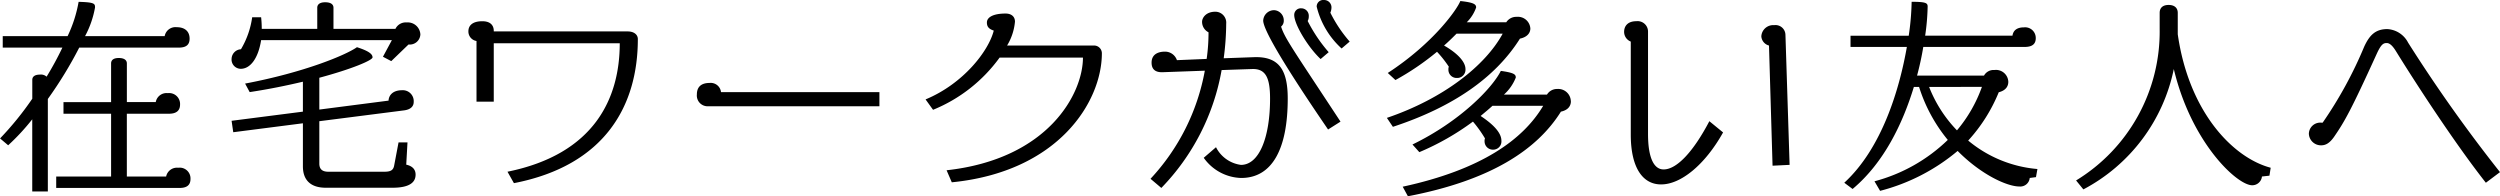 <svg height="17.936" viewBox="0 0 228.475 17.936" width="228.475" xmlns="http://www.w3.org/2000/svg"><path d="m-96.8.228a.986.986 0 0 0 -1.126-1.028 1.009 1.009 0 0 0 -1.1.8h-3.591v-5.738h3.857c.684 0 1.007-.3 1.007-.836a1 1 0 0 0 -1.121-1.045 1 1 0 0 0 -1.1.817h-2.641v-3.534c0-.247-.171-.494-.741-.494-.551 0-.7.247-.7.494v3.536h-4.351v1.064h4.351v5.736h-5.016v1.045h11.286c.677 0 .986-.285.986-.817zm-.081-12.828c0-.646-.418-1.045-1.178-1.045a1 1 0 0 0 -1.1.817h-7.277a8.7 8.7 0 0 0 .912-2.622c0-.342-.038-.475-1.5-.513a12.039 12.039 0 0 1 -1.007 3.135h-5.928v1.045h5.453a28.7 28.7 0 0 1 -1.444 2.66.765.765 0 0 0 -.608-.19c-.551 0-.7.247-.7.475v1.729a28.262 28.262 0 0 1 -2.945 3.629l.741.627a20.254 20.254 0 0 0 2.2-2.375v6.596h1.425v-8.455a36.787 36.787 0 0 0 2.869-4.693h9.1c.702 0 .987-.285.987-.82zm21.09-.38a1.156 1.156 0 0 0 -1.254-1.1 1.041 1.041 0 0 0 -1.026.589h-5.662v-1.938c0-.247-.171-.494-.76-.494-.551 0-.722.247-.722.494v1.938h-5.073a9.719 9.719 0 0 0 -.057-1.064h-.817a7.823 7.823 0 0 1 -1.026 2.926.9.9 0 0 0 -.855.855.846.846 0 0 0 .836.931c.874 0 1.6-.95 1.862-2.622h11.951l-.817 1.52.76.4 1.577-1.52a.971.971 0 0 0 1.083-.912zm-.437 12.809c0-.456-.266-.779-.855-.912l.114-2.033h-.817l-.4 2.109c-.076.418-.3.57-.893.57h-5.13c-.513 0-.817-.209-.817-.741v-3.876l7.733-.988c.608-.076.893-.361.893-.779a1 1 0 0 0 -1.064-1.064c-.855 0-1.216.475-1.235.95l-6.327.817v-2.907c2.983-.8 4.864-1.6 4.864-1.862 0-.285-.3-.57-1.425-.931-1.026.722-4.807 2.3-10.222 3.325l.418.779c1.767-.266 3.42-.608 4.864-.95v2.736l-6.517.836.152 1.045 6.365-.817v3.933c0 1.292.741 1.957 2.09 1.957h6.1c1.672 0 2.109-.57 2.109-1.197zm20.311-12.388c0-.4-.342-.7-.931-.7h-12.236v-.057c0-.456-.266-.874-1.045-.874-.95 0-1.273.437-1.273.912a.876.876 0 0 0 .741.893v5.545h1.577v-5.339h11.514c0 5.016-2.3 10.127-10.26 11.742l.589 1.045c8.398-1.634 11.324-7.163 11.324-13.167zm22.078 6.137v-1.292h-14.478a.944.944 0 0 0 -1.045-.836c-.76 0-1.159.361-1.159 1.045a.983.983 0 0 0 1.064 1.083zm20.33-4.845a.71.71 0 0 0 -.779-.7h-7.885a5.081 5.081 0 0 0 .722-2.185c0-.475-.342-.741-.855-.741-1.14 0-1.71.342-1.71.817 0 .38.171.589.627.741-.475 1.881-2.793 4.864-6.232 6.289l.684.95a14.04 14.04 0 0 0 6.08-4.769h7.619c0 3.265-3.135 9.265-12.462 10.295l.475 1.1c9.764-.967 13.716-7.37 13.716-11.797zm22.648-1.064a12.29 12.29 0 0 1 -1.767-2.641 1.2 1.2 0 0 0 .1-.418.675.675 0 0 0 -.684-.741.6.6 0 0 0 -.665.608 7.6 7.6 0 0 0 2.277 3.823zm-1.919.969a13.833 13.833 0 0 1 -1.92-2.85.84.84 0 0 0 .1-.418.685.685 0 0 0 -.684-.741.6.6 0 0 0 -.646.608c0 .855 1.254 2.945 2.413 4.028zm1.08 6.346c-4.424-6.726-5.089-7.619-5.431-8.684a.685.685 0 0 0 .247-.551.935.935 0 0 0 -.874-.95 1 1 0 0 0 -1.007.95c0 1.387 5.4 9.158 5.928 9.956zm-4.823-2.109c0-2.641-.817-3.857-3.078-3.781l-2.774.1a24.4 24.4 0 0 0 .228-3.154 1 1 0 0 0 -.988-1.1c-.893 0-1.216.589-1.216.912a1.068 1.068 0 0 0 .589.969 16.849 16.849 0 0 1 -.171 2.432l-2.717.114a1.147 1.147 0 0 0 -1.1-.779c-.38 0-1.216.1-1.216 1.007 0 .513.247.893.988.874l3.878-.14a19.6 19.6 0 0 1 -4.963 9.88l.988.836a20.562 20.562 0 0 0 5.51-10.773l2.793-.095c1.235-.038 1.634.8 1.634 2.7 0 3.534-.988 6.061-2.66 6.061a2.988 2.988 0 0 1 -2.28-1.615l-1.122.967a4.327 4.327 0 0 0 3.421 1.843c2.831 0 4.256-2.641 4.256-7.258zm22.173-6.4a1.141 1.141 0 0 0 -1.25-1.067 1.083 1.083 0 0 0 -.95.494h-3.61a3.519 3.519 0 0 0 .855-1.349c0-.285-.19-.456-1.444-.589-.285.741-2.432 3.838-6.631 6.574l.7.646a24.021 24.021 0 0 0 3.8-2.584 10.258 10.258 0 0 1 1.08 1.368.561.561 0 0 0 -.038.247.748.748 0 0 0 .779.779.755.755 0 0 0 .779-.817c0-.627-.665-1.406-1.957-2.147.418-.361.8-.741 1.14-1.083h4.218c-1.6 2.945-5.434 5.947-10.583 7.695l.551.817c5.436-1.786 9.35-4.465 11.611-8.059.7-.149.95-.548.95-.928zm3.7 6.65a1.153 1.153 0 0 0 -1.23-1.125 1.073 1.073 0 0 0 -.95.513h-3.933a4.109 4.109 0 0 0 1.083-1.557c0-.285-.152-.437-1.368-.608-.8 1.6-3.762 4.636-8.075 6.726l.627.7a23.6 23.6 0 0 0 4.9-2.793 10.984 10.984 0 0 1 1.1 1.539.561.561 0 0 0 -.038.247.758.758 0 0 0 .779.779.753.753 0 0 0 .76-.817c0-.627-.551-1.368-1.9-2.261.38-.323.76-.627 1.083-.931h4.636c-1.824 3.081-5.639 5.836-12.84 7.394l.475.874c7.541-1.444 11.799-4.237 13.984-7.733.722-.152.912-.589.912-.95zm19.993 5.811-.38-11.875a.908.908 0 0 0 -1.026-.893 1.086 1.086 0 0 0 -1.178 1.026.931.931 0 0 0 .7.836l.326 10.982zm-6.08-2.964-1.254-1.026c-1.444 2.754-2.964 4.408-4.18 4.408-.874 0-1.425-1.026-1.425-3.249v-9.348a.952.952 0 0 0 -1.064-.95c-.855 0-1.121.513-1.121.969a.956.956 0 0 0 .608.893v8.493c0 3.135 1.159 4.56 2.755 4.56 1.805.019 4.028-1.786 5.681-4.75zm28.728 3.344a11.385 11.385 0 0 1 -6.327-2.6 14.842 14.842 0 0 0 2.793-4.416c.684-.171.874-.589.874-.95a1.128 1.128 0 0 0 -1.273-1.083 1 1 0 0 0 -.95.513h-6.118a26.3 26.3 0 0 0 .57-2.622h9.272c.684 0 1.007-.266 1.007-.8a.972.972 0 0 0 -1.083-.988c-.57 0-.969.228-1.045.76h-7.98a20.686 20.686 0 0 0 .228-2.66c0-.323-.152-.437-1.463-.437a23.956 23.956 0 0 1 -.266 3.1h-5.32v1.026h5.149c-.684 3.918-2.299 9.276-5.719 12.411l.76.57c2.888-2.413 4.6-6.042 5.6-9.329h.475a14.414 14.414 0 0 0 2.625 4.845 15.219 15.219 0 0 1 -6.7 3.781l.513.874a18 18 0 0 0 7.087-3.648c2.142 2.166 4.517 3.249 5.638 3.249a.868.868 0 0 0 .95-.779l.57-.076zm-5.073-7.505a12.824 12.824 0 0 1 -2.28 3.971 12.006 12.006 0 0 1 -2.546-3.971zm26.391 7.389c-3.5-.931-7.486-5.149-8.493-12.2v-1.957c0-.437-.285-.722-.836-.722s-.817.285-.817.722v1.5a15.93 15.93 0 0 1 -7.638 13.818l.665.817a16.075 16.075 0 0 0 8.265-11c1.596 6.722 5.776 10.622 7.163 10.622a.891.891 0 0 0 .893-.8l.684-.076zm20.957.4a137.283 137.283 0 0 1 -8.4-11.837 2.275 2.275 0 0 0 -1.9-1.235c-1.064 0-1.615.532-2.109 1.6a37.594 37.594 0 0 1 -3.8 6.954h-.1a1.041 1.041 0 0 0 -1.159 1.007 1.105 1.105 0 0 0 1.128 1.061c.418 0 .779-.209 1.178-.779.969-1.406 1.558-2.451 3.895-7.581.4-.874.608-.988.912-.988.228 0 .494.171.855.76 1.71 2.774 5.32 8.341 8.208 12.008z" transform="translate(114.209 16.131)"/></svg>